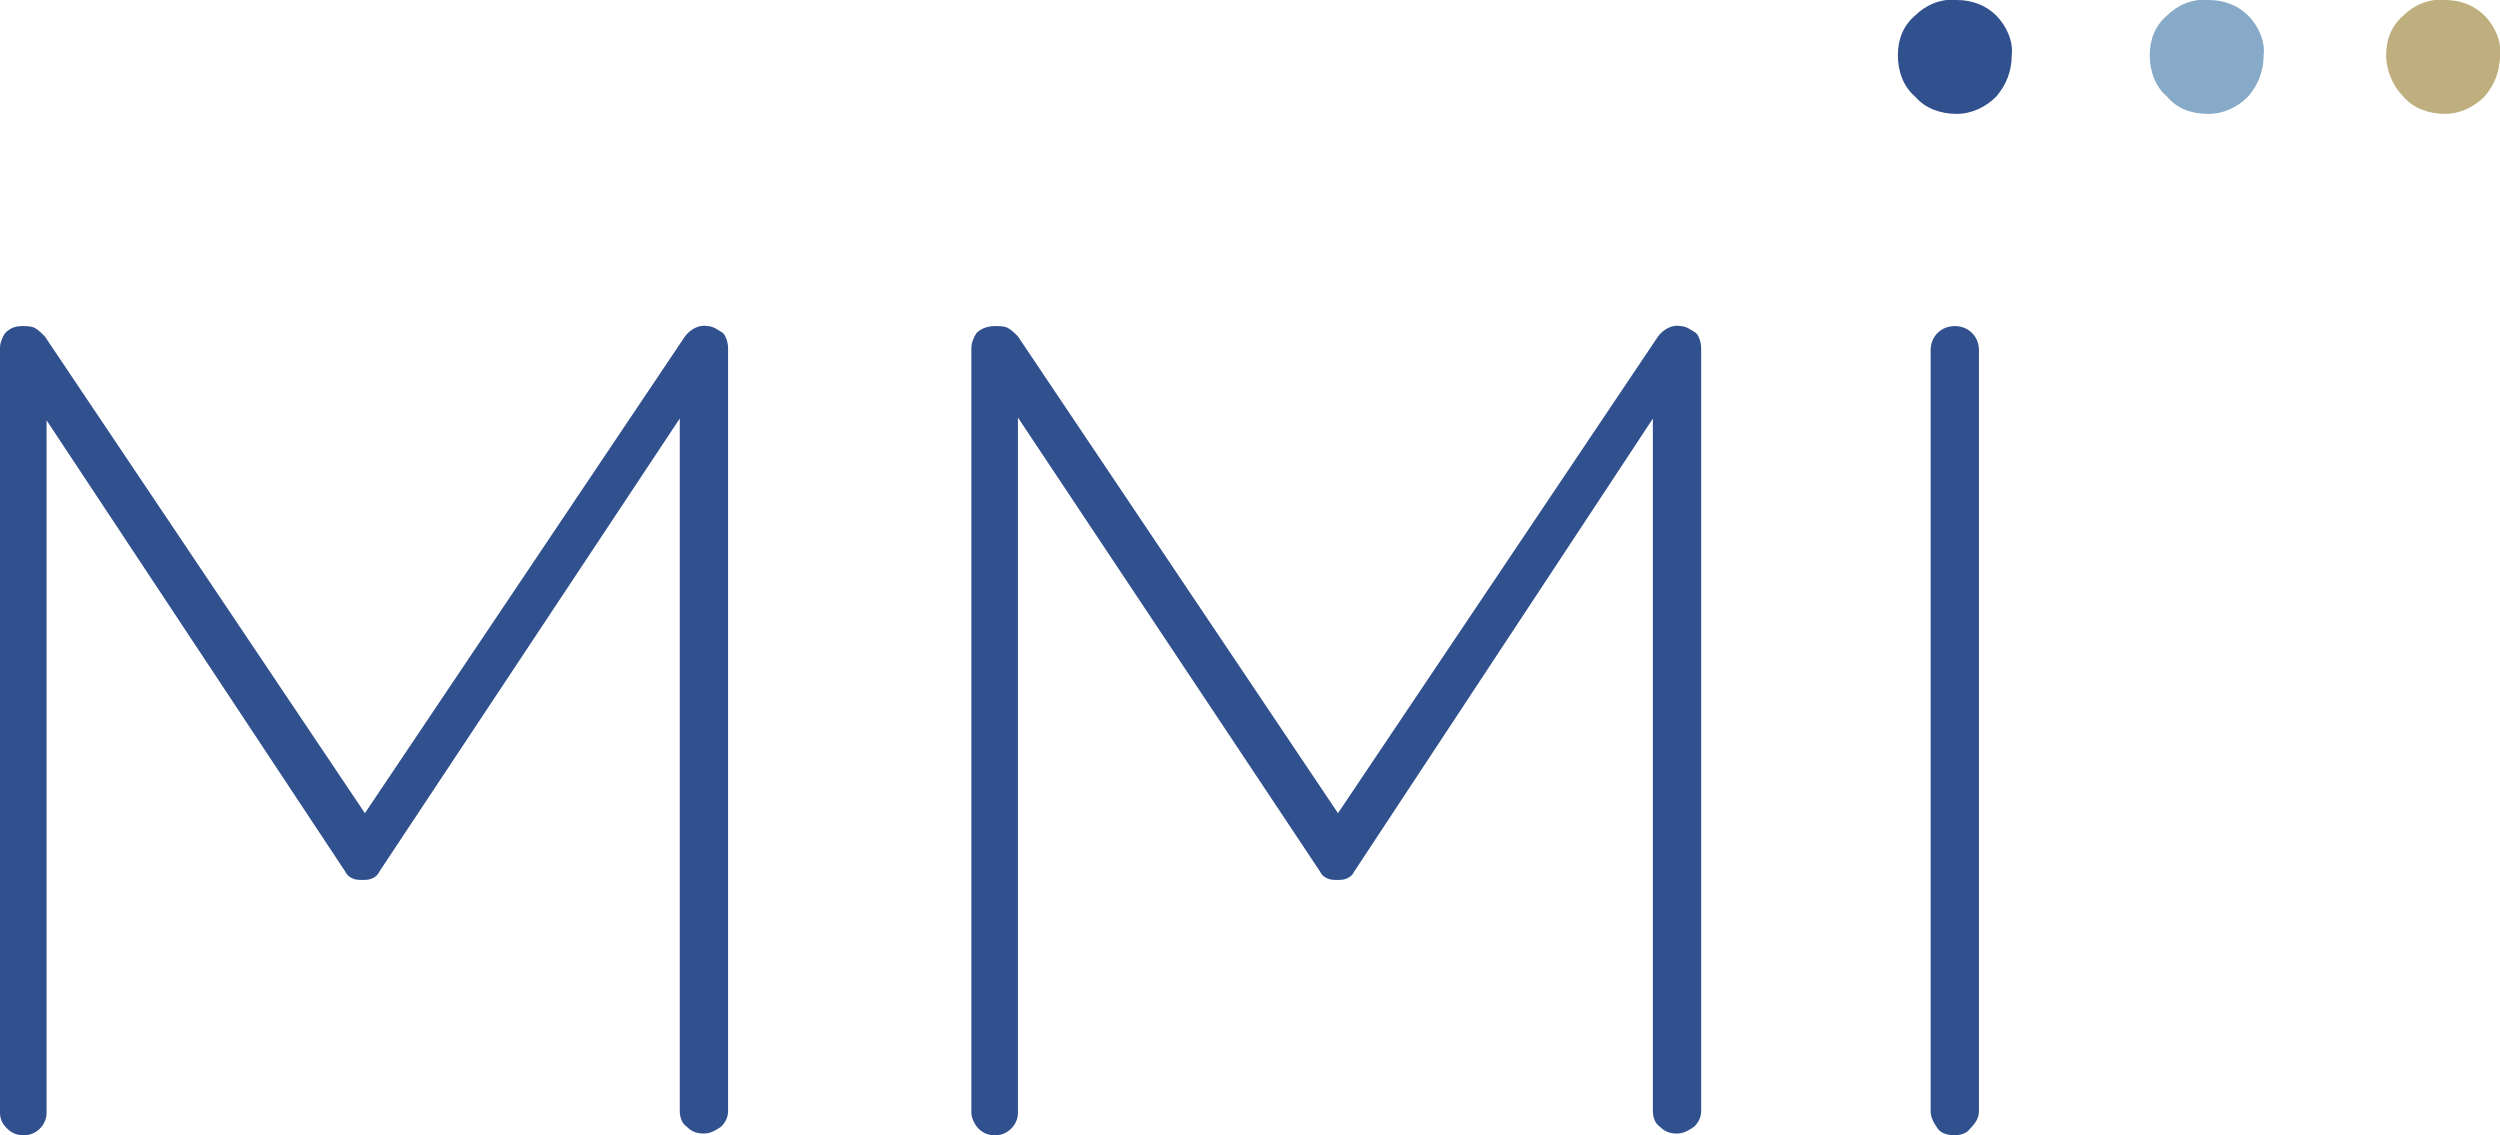 <?xml version="1.0" encoding="utf-8"?>
<!-- Generator: Adobe Illustrator 26.3.1, SVG Export Plug-In . SVG Version: 6.00 Build 0)  -->
<svg version="1.1" id="Ebene_1" xmlns="http://www.w3.org/2000/svg" xmlns:xlink="http://www.w3.org/1999/xlink" x="0px" y="0px"
	 viewBox="0 0 144.9 65.8" style="enable-background:new 0 0 144.9 65.8;" xml:space="preserve">
<style type="text/css">
	.st0{fill:#30508E;}
	.st1{fill:#BFAF7F;}
	.st2{fill:#87AAC9;}
</style>
<path id="Pfad_288" class="st0" d="M1.3,18.9c0.2,0,0.5,0,0.7,0.1c0.2,0.1,0.4,0.3,0.6,0.5l19.2,28.6h-1.3l19.2-28.6
	c0.3-0.4,0.8-0.7,1.3-0.6c0.3,0,0.6,0.2,0.9,0.4c0.2,0.2,0.3,0.6,0.3,0.9v44.2c0,0.4-0.2,0.7-0.4,0.9c-0.3,0.2-0.6,0.4-1,0.4
	c-0.4,0-0.7-0.1-1-0.4c-0.3-0.2-0.4-0.6-0.4-0.9V23.2h0.7L22,50.5c-0.1,0.2-0.2,0.3-0.4,0.4c-0.2,0.1-0.4,0.1-0.6,0.1
	c-0.2,0-0.4,0-0.6-0.1c-0.2-0.1-0.3-0.2-0.4-0.4L1.6,22.7h1.1v41.8c0,0.7-0.6,1.3-1.3,1.3c-0.4,0-0.7-0.1-1-0.4
	C0.1,65.1,0,64.8,0,64.5V20.2c0-0.3,0.1-0.6,0.3-0.9C0.6,19,0.9,18.9,1.3,18.9L1.3,18.9z"/>
<path id="Pfad_289" class="st0" d="M57.7,18.9c0.2,0,0.5,0,0.7,0.1c0.2,0.1,0.4,0.3,0.6,0.5l19.2,28.6h-1.3l19.2-28.6
	c0.3-0.4,0.8-0.7,1.3-0.6c0.3,0,0.6,0.2,0.9,0.4c0.2,0.2,0.3,0.6,0.3,0.9v44.2c0,0.4-0.2,0.7-0.4,0.9c-0.3,0.2-0.6,0.4-1,0.4
	c-0.4,0-0.7-0.1-1-0.4c-0.3-0.2-0.4-0.6-0.4-0.9V23.2h0.7l-18,27.3c-0.1,0.2-0.2,0.3-0.4,0.4c-0.2,0.1-0.4,0.1-0.6,0.1
	c-0.2,0-0.4,0-0.6-0.1c-0.2-0.1-0.3-0.2-0.4-0.4L58,22.7H59v41.8c0,0.7-0.6,1.3-1.3,1.3c-0.4,0-0.7-0.1-1-0.4
	c-0.2-0.2-0.4-0.6-0.4-0.9V20.2c0-0.3,0.1-0.6,0.3-0.9C56.9,19,57.3,18.9,57.7,18.9L57.7,18.9z"/>
<path id="Pfad_290" class="st0" d="M114.7,64.4c0,0.4-0.2,0.7-0.5,1c-0.2,0.3-0.6,0.4-0.9,0.4c-0.4,0-0.8-0.1-1-0.4
	c-0.2-0.3-0.4-0.6-0.4-1V20.3c0-0.8,0.6-1.4,1.4-1.4s1.4,0.6,1.4,1.4l0,0L114.7,64.4L114.7,64.4z"/>
<path id="Pfad_291" class="st0" d="M111,5.6c-0.7-0.6-1-1.5-1-2.4c0-0.9,0.3-1.7,1-2.3c0.6-0.6,1.5-1,2.4-0.9c0.9,0,1.7,0.3,2.3,0.9
	c0.6,0.6,1,1.5,0.9,2.3c0,0.9-0.3,1.7-0.9,2.4c-0.6,0.6-1.4,1-2.3,1C112.5,6.6,111.6,6.3,111,5.6L111,5.6z"/>
<path id="Pfad_292" class="st1" d="M139.3,5.6c-0.6-0.6-1-1.5-1-2.4c0-0.9,0.3-1.7,1-2.3c0.6-0.6,1.5-1,2.4-0.9
	c0.9,0,1.7,0.3,2.3,0.9c0.6,0.6,1,1.5,0.9,2.3c0,0.9-0.3,1.7-0.9,2.4c-0.6,0.6-1.4,1-2.3,1C140.8,6.6,139.9,6.3,139.3,5.6L139.3,5.6
	z"/>
<path id="Pfad_293" class="st2" d="M125.6,5.6c-0.7-0.6-1-1.5-1-2.4c0-0.9,0.3-1.7,1-2.3c0.6-0.6,1.5-1,2.4-0.9
	c0.9,0,1.7,0.3,2.3,0.9c0.6,0.6,1,1.5,0.9,2.3c0,0.9-0.3,1.7-0.9,2.4c-0.6,0.6-1.4,1-2.3,1C127,6.6,126.2,6.3,125.6,5.6L125.6,5.6z"
	/>
</svg>
